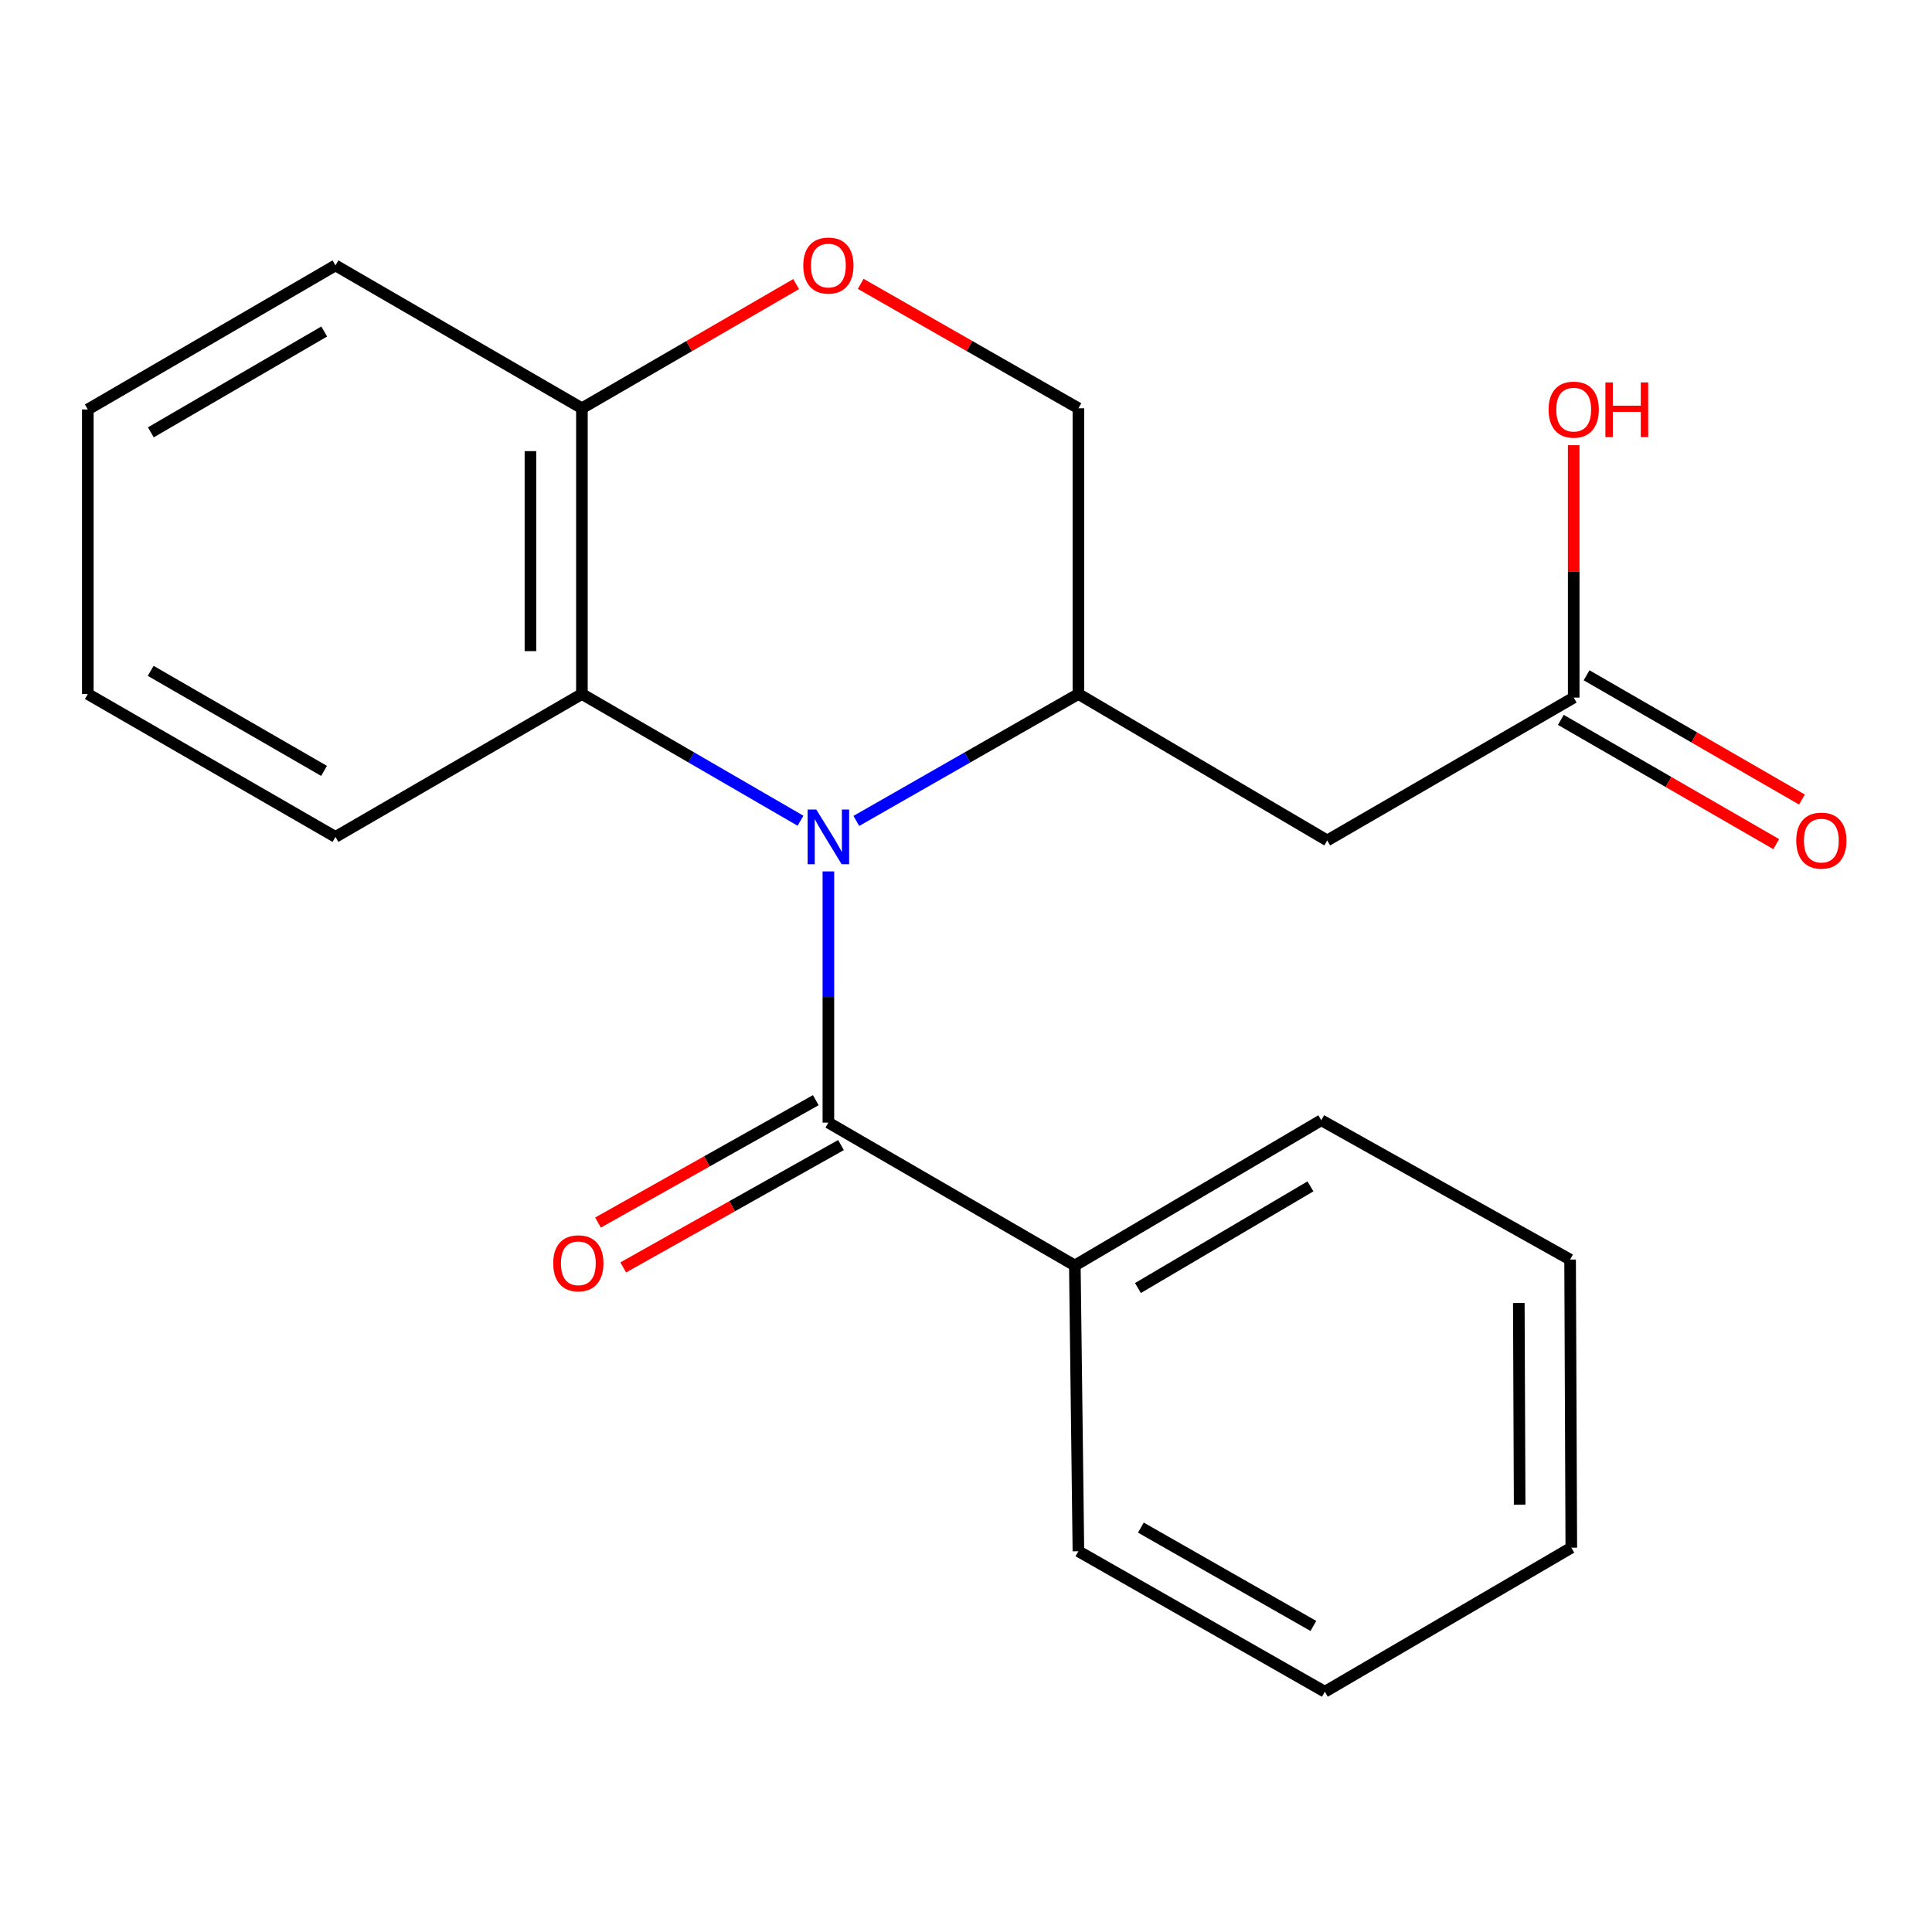 <?xml version='1.0' encoding='iso-8859-1'?>
<svg version='1.1' baseProfile='full'
              xmlns='http://www.w3.org/2000/svg'
                      xmlns:rdkit='http://www.rdkit.org/xml'
                      xmlns:xlink='http://www.w3.org/1999/xlink'
                  xml:space='preserve'
width='1000px' height='1000px' viewBox='0 0 1000 1000'>
<!-- END OF HEADER -->
<rect style='opacity:1.0;fill:#FFFFFF;stroke:none' width='1000' height='1000' x='0' y='0'> </rect>
<path class='bond-0' d='M 428.772,451.038 L 428.772,516.051' style='fill:none;fill-rule:evenodd;stroke:#0000FF;stroke-width:6px;stroke-linecap:butt;stroke-linejoin:miter;stroke-opacity:1' />
<path class='bond-0' d='M 428.772,516.051 L 428.772,581.064' style='fill:none;fill-rule:evenodd;stroke:#000000;stroke-width:6px;stroke-linecap:butt;stroke-linejoin:miter;stroke-opacity:1' />
<path class='bond-1' d='M 443.239,424.913 L 500.711,392.065' style='fill:none;fill-rule:evenodd;stroke:#0000FF;stroke-width:6px;stroke-linecap:butt;stroke-linejoin:miter;stroke-opacity:1' />
<path class='bond-1' d='M 500.711,392.065 L 558.183,359.217' style='fill:none;fill-rule:evenodd;stroke:#000000;stroke-width:6px;stroke-linecap:butt;stroke-linejoin:miter;stroke-opacity:1' />
<path class='bond-2' d='M 414.346,424.817 L 357.771,392.017' style='fill:none;fill-rule:evenodd;stroke:#0000FF;stroke-width:6px;stroke-linecap:butt;stroke-linejoin:miter;stroke-opacity:1' />
<path class='bond-2' d='M 357.771,392.017 L 301.197,359.217' style='fill:none;fill-rule:evenodd;stroke:#000000;stroke-width:6px;stroke-linecap:butt;stroke-linejoin:miter;stroke-opacity:1' />
<path class='bond-8' d='M 422.246,569.451 L 365.889,601.122' style='fill:none;fill-rule:evenodd;stroke:#000000;stroke-width:6px;stroke-linecap:butt;stroke-linejoin:miter;stroke-opacity:1' />
<path class='bond-8' d='M 365.889,601.122 L 309.532,632.794' style='fill:none;fill-rule:evenodd;stroke:#FF0000;stroke-width:6px;stroke-linecap:butt;stroke-linejoin:miter;stroke-opacity:1' />
<path class='bond-8' d='M 435.299,592.677 L 378.942,624.349' style='fill:none;fill-rule:evenodd;stroke:#000000;stroke-width:6px;stroke-linecap:butt;stroke-linejoin:miter;stroke-opacity:1' />
<path class='bond-8' d='M 378.942,624.349 L 322.585,656.021' style='fill:none;fill-rule:evenodd;stroke:#FF0000;stroke-width:6px;stroke-linecap:butt;stroke-linejoin:miter;stroke-opacity:1' />
<path class='bond-9' d='M 428.772,581.064 L 556.333,655.013' style='fill:none;fill-rule:evenodd;stroke:#000000;stroke-width:6px;stroke-linecap:butt;stroke-linejoin:miter;stroke-opacity:1' />
<path class='bond-3' d='M 558.183,359.217 L 686.972,435.016' style='fill:none;fill-rule:evenodd;stroke:#000000;stroke-width:6px;stroke-linecap:butt;stroke-linejoin:miter;stroke-opacity:1' />
<path class='bond-7' d='M 558.183,359.217 L 558.183,211.319' style='fill:none;fill-rule:evenodd;stroke:#000000;stroke-width:6px;stroke-linecap:butt;stroke-linejoin:miter;stroke-opacity:1' />
<path class='bond-6' d='M 301.197,359.217 L 301.197,211.319' style='fill:none;fill-rule:evenodd;stroke:#000000;stroke-width:6px;stroke-linecap:butt;stroke-linejoin:miter;stroke-opacity:1' />
<path class='bond-6' d='M 274.554,337.032 L 274.554,233.504' style='fill:none;fill-rule:evenodd;stroke:#000000;stroke-width:6px;stroke-linecap:butt;stroke-linejoin:miter;stroke-opacity:1' />
<path class='bond-12' d='M 301.197,359.217 L 173.637,433.181' style='fill:none;fill-rule:evenodd;stroke:#000000;stroke-width:6px;stroke-linecap:butt;stroke-linejoin:miter;stroke-opacity:1' />
<path class='bond-5' d='M 686.972,435.016 L 814.547,361.067' style='fill:none;fill-rule:evenodd;stroke:#000000;stroke-width:6px;stroke-linecap:butt;stroke-linejoin:miter;stroke-opacity:1' />
<path class='bond-4' d='M 412.086,147.042 L 356.641,179.181' style='fill:none;fill-rule:evenodd;stroke:#FF0000;stroke-width:6px;stroke-linecap:butt;stroke-linejoin:miter;stroke-opacity:1' />
<path class='bond-4' d='M 356.641,179.181 L 301.197,211.319' style='fill:none;fill-rule:evenodd;stroke:#000000;stroke-width:6px;stroke-linecap:butt;stroke-linejoin:miter;stroke-opacity:1' />
<path class='bond-21' d='M 445.499,146.928 L 501.841,179.124' style='fill:none;fill-rule:evenodd;stroke:#FF0000;stroke-width:6px;stroke-linecap:butt;stroke-linejoin:miter;stroke-opacity:1' />
<path class='bond-21' d='M 501.841,179.124 L 558.183,211.319' style='fill:none;fill-rule:evenodd;stroke:#000000;stroke-width:6px;stroke-linecap:butt;stroke-linejoin:miter;stroke-opacity:1' />
<path class='bond-10' d='M 807.89,372.606 L 863.632,404.764' style='fill:none;fill-rule:evenodd;stroke:#000000;stroke-width:6px;stroke-linecap:butt;stroke-linejoin:miter;stroke-opacity:1' />
<path class='bond-10' d='M 863.632,404.764 L 919.373,436.921' style='fill:none;fill-rule:evenodd;stroke:#FF0000;stroke-width:6px;stroke-linecap:butt;stroke-linejoin:miter;stroke-opacity:1' />
<path class='bond-10' d='M 821.204,349.528 L 876.945,381.686' style='fill:none;fill-rule:evenodd;stroke:#000000;stroke-width:6px;stroke-linecap:butt;stroke-linejoin:miter;stroke-opacity:1' />
<path class='bond-10' d='M 876.945,381.686 L 932.687,413.843' style='fill:none;fill-rule:evenodd;stroke:#FF0000;stroke-width:6px;stroke-linecap:butt;stroke-linejoin:miter;stroke-opacity:1' />
<path class='bond-11' d='M 814.547,361.067 L 814.547,295.748' style='fill:none;fill-rule:evenodd;stroke:#000000;stroke-width:6px;stroke-linecap:butt;stroke-linejoin:miter;stroke-opacity:1' />
<path class='bond-11' d='M 814.547,295.748 L 814.547,230.429' style='fill:none;fill-rule:evenodd;stroke:#FF0000;stroke-width:6px;stroke-linecap:butt;stroke-linejoin:miter;stroke-opacity:1' />
<path class='bond-13' d='M 301.197,211.319 L 173.637,137.37' style='fill:none;fill-rule:evenodd;stroke:#000000;stroke-width:6px;stroke-linecap:butt;stroke-linejoin:miter;stroke-opacity:1' />
<path class='bond-14' d='M 556.333,655.013 L 683.893,579.835' style='fill:none;fill-rule:evenodd;stroke:#000000;stroke-width:6px;stroke-linecap:butt;stroke-linejoin:miter;stroke-opacity:1' />
<path class='bond-14' d='M 588.994,666.689 L 678.287,614.065' style='fill:none;fill-rule:evenodd;stroke:#000000;stroke-width:6px;stroke-linecap:butt;stroke-linejoin:miter;stroke-opacity:1' />
<path class='bond-15' d='M 556.333,655.013 L 558.183,802.925' style='fill:none;fill-rule:evenodd;stroke:#000000;stroke-width:6px;stroke-linecap:butt;stroke-linejoin:miter;stroke-opacity:1' />
<path class='bond-16' d='M 173.637,433.181 L 45.455,359.217' style='fill:none;fill-rule:evenodd;stroke:#000000;stroke-width:6px;stroke-linecap:butt;stroke-linejoin:miter;stroke-opacity:1' />
<path class='bond-16' d='M 167.725,399.009 L 77.998,347.235' style='fill:none;fill-rule:evenodd;stroke:#000000;stroke-width:6px;stroke-linecap:butt;stroke-linejoin:miter;stroke-opacity:1' />
<path class='bond-22' d='M 173.637,137.37 L 45.455,211.941' style='fill:none;fill-rule:evenodd;stroke:#000000;stroke-width:6px;stroke-linecap:butt;stroke-linejoin:miter;stroke-opacity:1' />
<path class='bond-22' d='M 167.807,171.585 L 78.079,223.785' style='fill:none;fill-rule:evenodd;stroke:#000000;stroke-width:6px;stroke-linecap:butt;stroke-linejoin:miter;stroke-opacity:1' />
<path class='bond-19' d='M 683.893,579.835 L 812.682,651.949' style='fill:none;fill-rule:evenodd;stroke:#000000;stroke-width:6px;stroke-linecap:butt;stroke-linejoin:miter;stroke-opacity:1' />
<path class='bond-18' d='M 558.183,802.925 L 685.743,875.646' style='fill:none;fill-rule:evenodd;stroke:#000000;stroke-width:6px;stroke-linecap:butt;stroke-linejoin:miter;stroke-opacity:1' />
<path class='bond-18' d='M 590.512,790.688 L 679.804,841.592' style='fill:none;fill-rule:evenodd;stroke:#000000;stroke-width:6px;stroke-linecap:butt;stroke-linejoin:miter;stroke-opacity:1' />
<path class='bond-17' d='M 45.455,359.217 L 45.455,211.941' style='fill:none;fill-rule:evenodd;stroke:#000000;stroke-width:6px;stroke-linecap:butt;stroke-linejoin:miter;stroke-opacity:1' />
<path class='bond-20' d='M 685.743,875.646 L 813.304,801.075' style='fill:none;fill-rule:evenodd;stroke:#000000;stroke-width:6px;stroke-linecap:butt;stroke-linejoin:miter;stroke-opacity:1' />
<path class='bond-23' d='M 812.682,651.949 L 813.304,801.075' style='fill:none;fill-rule:evenodd;stroke:#000000;stroke-width:6px;stroke-linecap:butt;stroke-linejoin:miter;stroke-opacity:1' />
<path class='bond-23' d='M 786.133,674.429 L 786.568,778.817' style='fill:none;fill-rule:evenodd;stroke:#000000;stroke-width:6px;stroke-linecap:butt;stroke-linejoin:miter;stroke-opacity:1' />
<path  class='atom-0' d='M 422.512 419.021
L 431.792 434.021
Q 432.712 435.501, 434.192 438.181
Q 435.672 440.861, 435.752 441.021
L 435.752 419.021
L 439.512 419.021
L 439.512 447.341
L 435.632 447.341
L 425.672 430.941
Q 424.512 429.021, 423.272 426.821
Q 422.072 424.621, 421.712 423.941
L 421.712 447.341
L 418.032 447.341
L 418.032 419.021
L 422.512 419.021
' fill='#0000FF'/>
<path  class='atom-5' d='M 415.772 137.45
Q 415.772 130.65, 419.132 126.85
Q 422.492 123.05, 428.772 123.05
Q 435.052 123.05, 438.412 126.85
Q 441.772 130.65, 441.772 137.45
Q 441.772 144.33, 438.372 148.25
Q 434.972 152.13, 428.772 152.13
Q 422.532 152.13, 419.132 148.25
Q 415.772 144.37, 415.772 137.45
M 428.772 148.93
Q 433.092 148.93, 435.412 146.05
Q 437.772 143.13, 437.772 137.45
Q 437.772 131.89, 435.412 129.09
Q 433.092 126.25, 428.772 126.25
Q 424.452 126.25, 422.092 129.05
Q 419.772 131.85, 419.772 137.45
Q 419.772 143.17, 422.092 146.05
Q 424.452 148.93, 428.772 148.93
' fill='#FF0000'/>
<path  class='atom-9' d='M 286.347 653.879
Q 286.347 647.079, 289.707 643.279
Q 293.067 639.479, 299.347 639.479
Q 305.627 639.479, 308.987 643.279
Q 312.347 647.079, 312.347 653.879
Q 312.347 660.759, 308.947 664.679
Q 305.547 668.559, 299.347 668.559
Q 293.107 668.559, 289.707 664.679
Q 286.347 660.799, 286.347 653.879
M 299.347 665.359
Q 303.667 665.359, 305.987 662.479
Q 308.347 659.559, 308.347 653.879
Q 308.347 648.319, 305.987 645.519
Q 303.667 642.679, 299.347 642.679
Q 295.027 642.679, 292.667 645.479
Q 290.347 648.279, 290.347 653.879
Q 290.347 659.599, 292.667 662.479
Q 295.027 665.359, 299.347 665.359
' fill='#FF0000'/>
<path  class='atom-11' d='M 929.729 435.096
Q 929.729 428.296, 933.089 424.496
Q 936.449 420.696, 942.729 420.696
Q 949.009 420.696, 952.369 424.496
Q 955.729 428.296, 955.729 435.096
Q 955.729 441.976, 952.329 445.896
Q 948.929 449.776, 942.729 449.776
Q 936.489 449.776, 933.089 445.896
Q 929.729 442.016, 929.729 435.096
M 942.729 446.576
Q 947.049 446.576, 949.369 443.696
Q 951.729 440.776, 951.729 435.096
Q 951.729 429.536, 949.369 426.736
Q 947.049 423.896, 942.729 423.896
Q 938.409 423.896, 936.049 426.696
Q 933.729 429.496, 933.729 435.096
Q 933.729 440.816, 936.049 443.696
Q 938.409 446.576, 942.729 446.576
' fill='#FF0000'/>
<path  class='atom-12' d='M 801.547 212.021
Q 801.547 205.221, 804.907 201.421
Q 808.267 197.621, 814.547 197.621
Q 820.827 197.621, 824.187 201.421
Q 827.547 205.221, 827.547 212.021
Q 827.547 218.901, 824.147 222.821
Q 820.747 226.701, 814.547 226.701
Q 808.307 226.701, 804.907 222.821
Q 801.547 218.941, 801.547 212.021
M 814.547 223.501
Q 818.867 223.501, 821.187 220.621
Q 823.547 217.701, 823.547 212.021
Q 823.547 206.461, 821.187 203.661
Q 818.867 200.821, 814.547 200.821
Q 810.227 200.821, 807.867 203.621
Q 805.547 206.421, 805.547 212.021
Q 805.547 217.741, 807.867 220.621
Q 810.227 223.501, 814.547 223.501
' fill='#FF0000'/>
<path  class='atom-12' d='M 830.947 197.941
L 834.787 197.941
L 834.787 209.981
L 849.267 209.981
L 849.267 197.941
L 853.107 197.941
L 853.107 226.261
L 849.267 226.261
L 849.267 213.181
L 834.787 213.181
L 834.787 226.261
L 830.947 226.261
L 830.947 197.941
' fill='#FF0000'/>
</svg>
